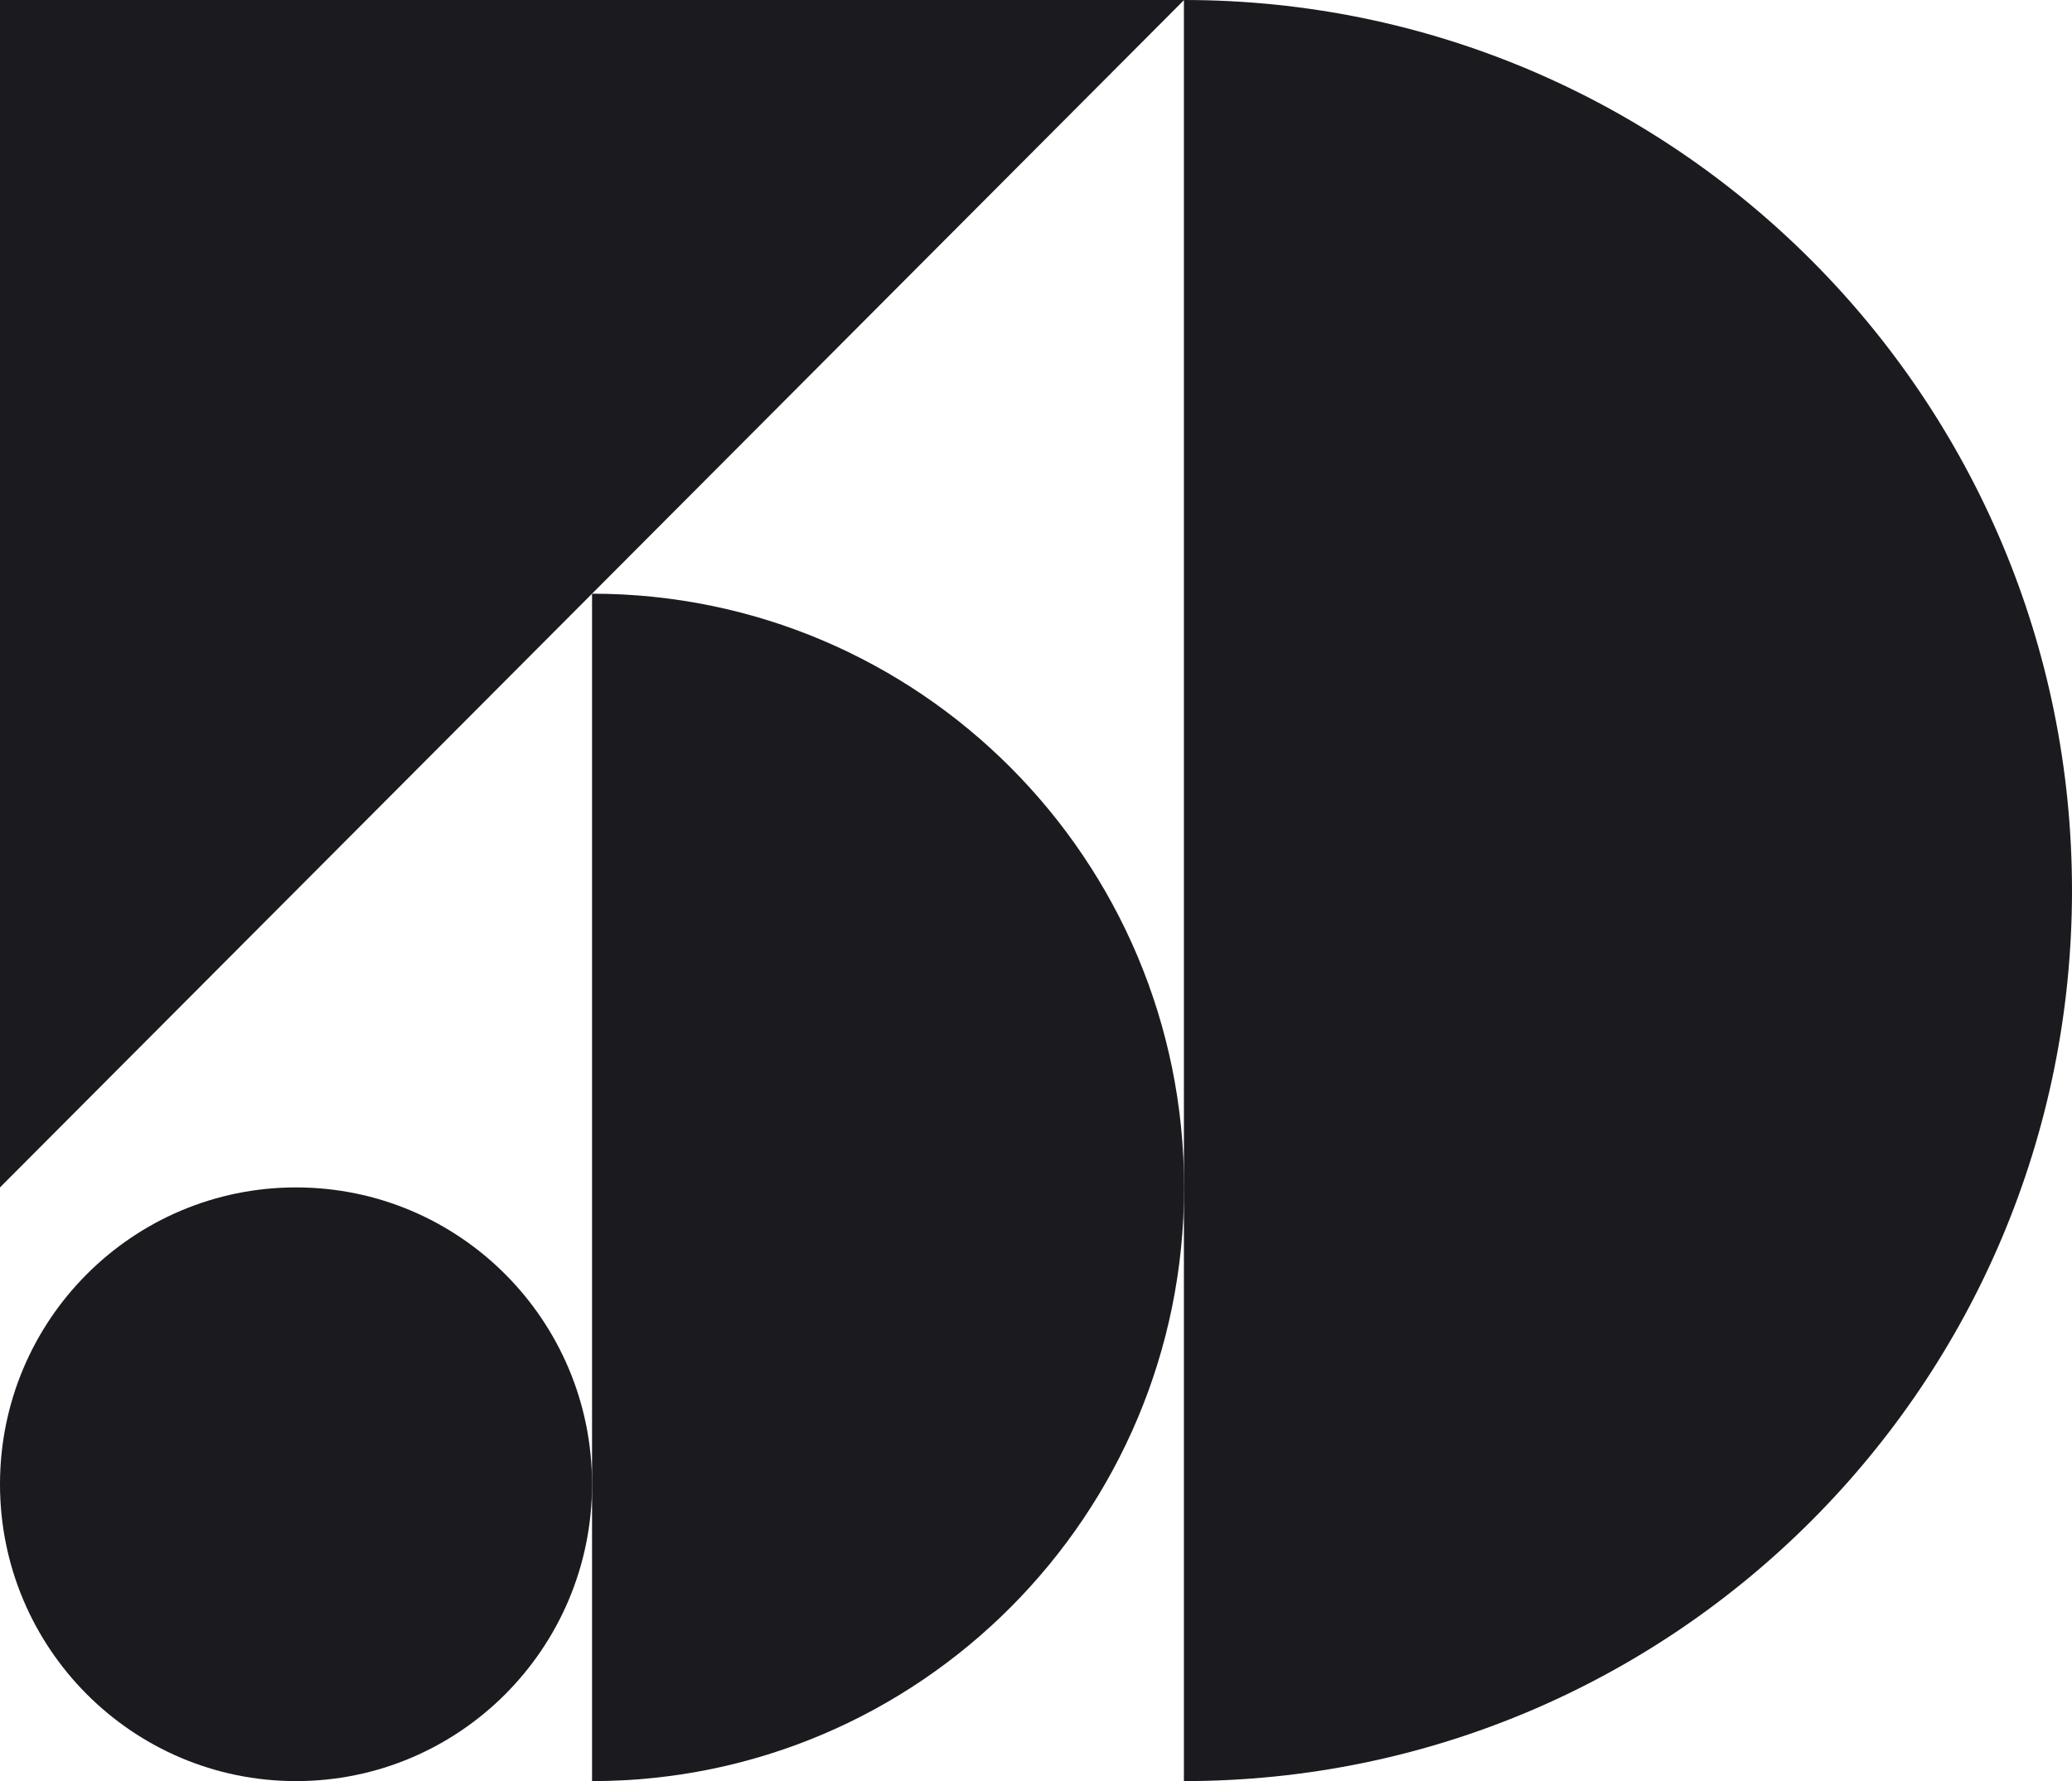 <svg xmlns="http://www.w3.org/2000/svg" width="57" height="49" viewBox="0 0 57 49" fill="none"><g clip-path="url(#clip0_1_10)"><path d="M32.574 0C46.066 0 57 10.97 57 24.5C57 38.03 46.066 49 32.569 49V0H32.574Z" fill="#1B1B1F"></path><path d="M16.287 16.333C25.282 16.333 32.574 23.647 32.574 32.667C32.574 41.687 25.282 49 16.287 49V16.333Z" fill="#1B1B1F"></path><path d="M0 40.833C0 45.343 3.646 49 8.144 49C12.641 49 16.287 45.343 16.287 40.833C16.287 36.323 12.641 32.667 8.144 32.667C3.646 32.667 0 36.319 0 40.833Z" fill="#1B1B1F"></path><path d="M0 32.667V0H32.574L0 32.667Z" fill="#1B1B1F"></path></g><defs><clipPath id="clip0_1_10"><rect width="57" height="49" fill="white"></rect></clipPath></defs></svg>